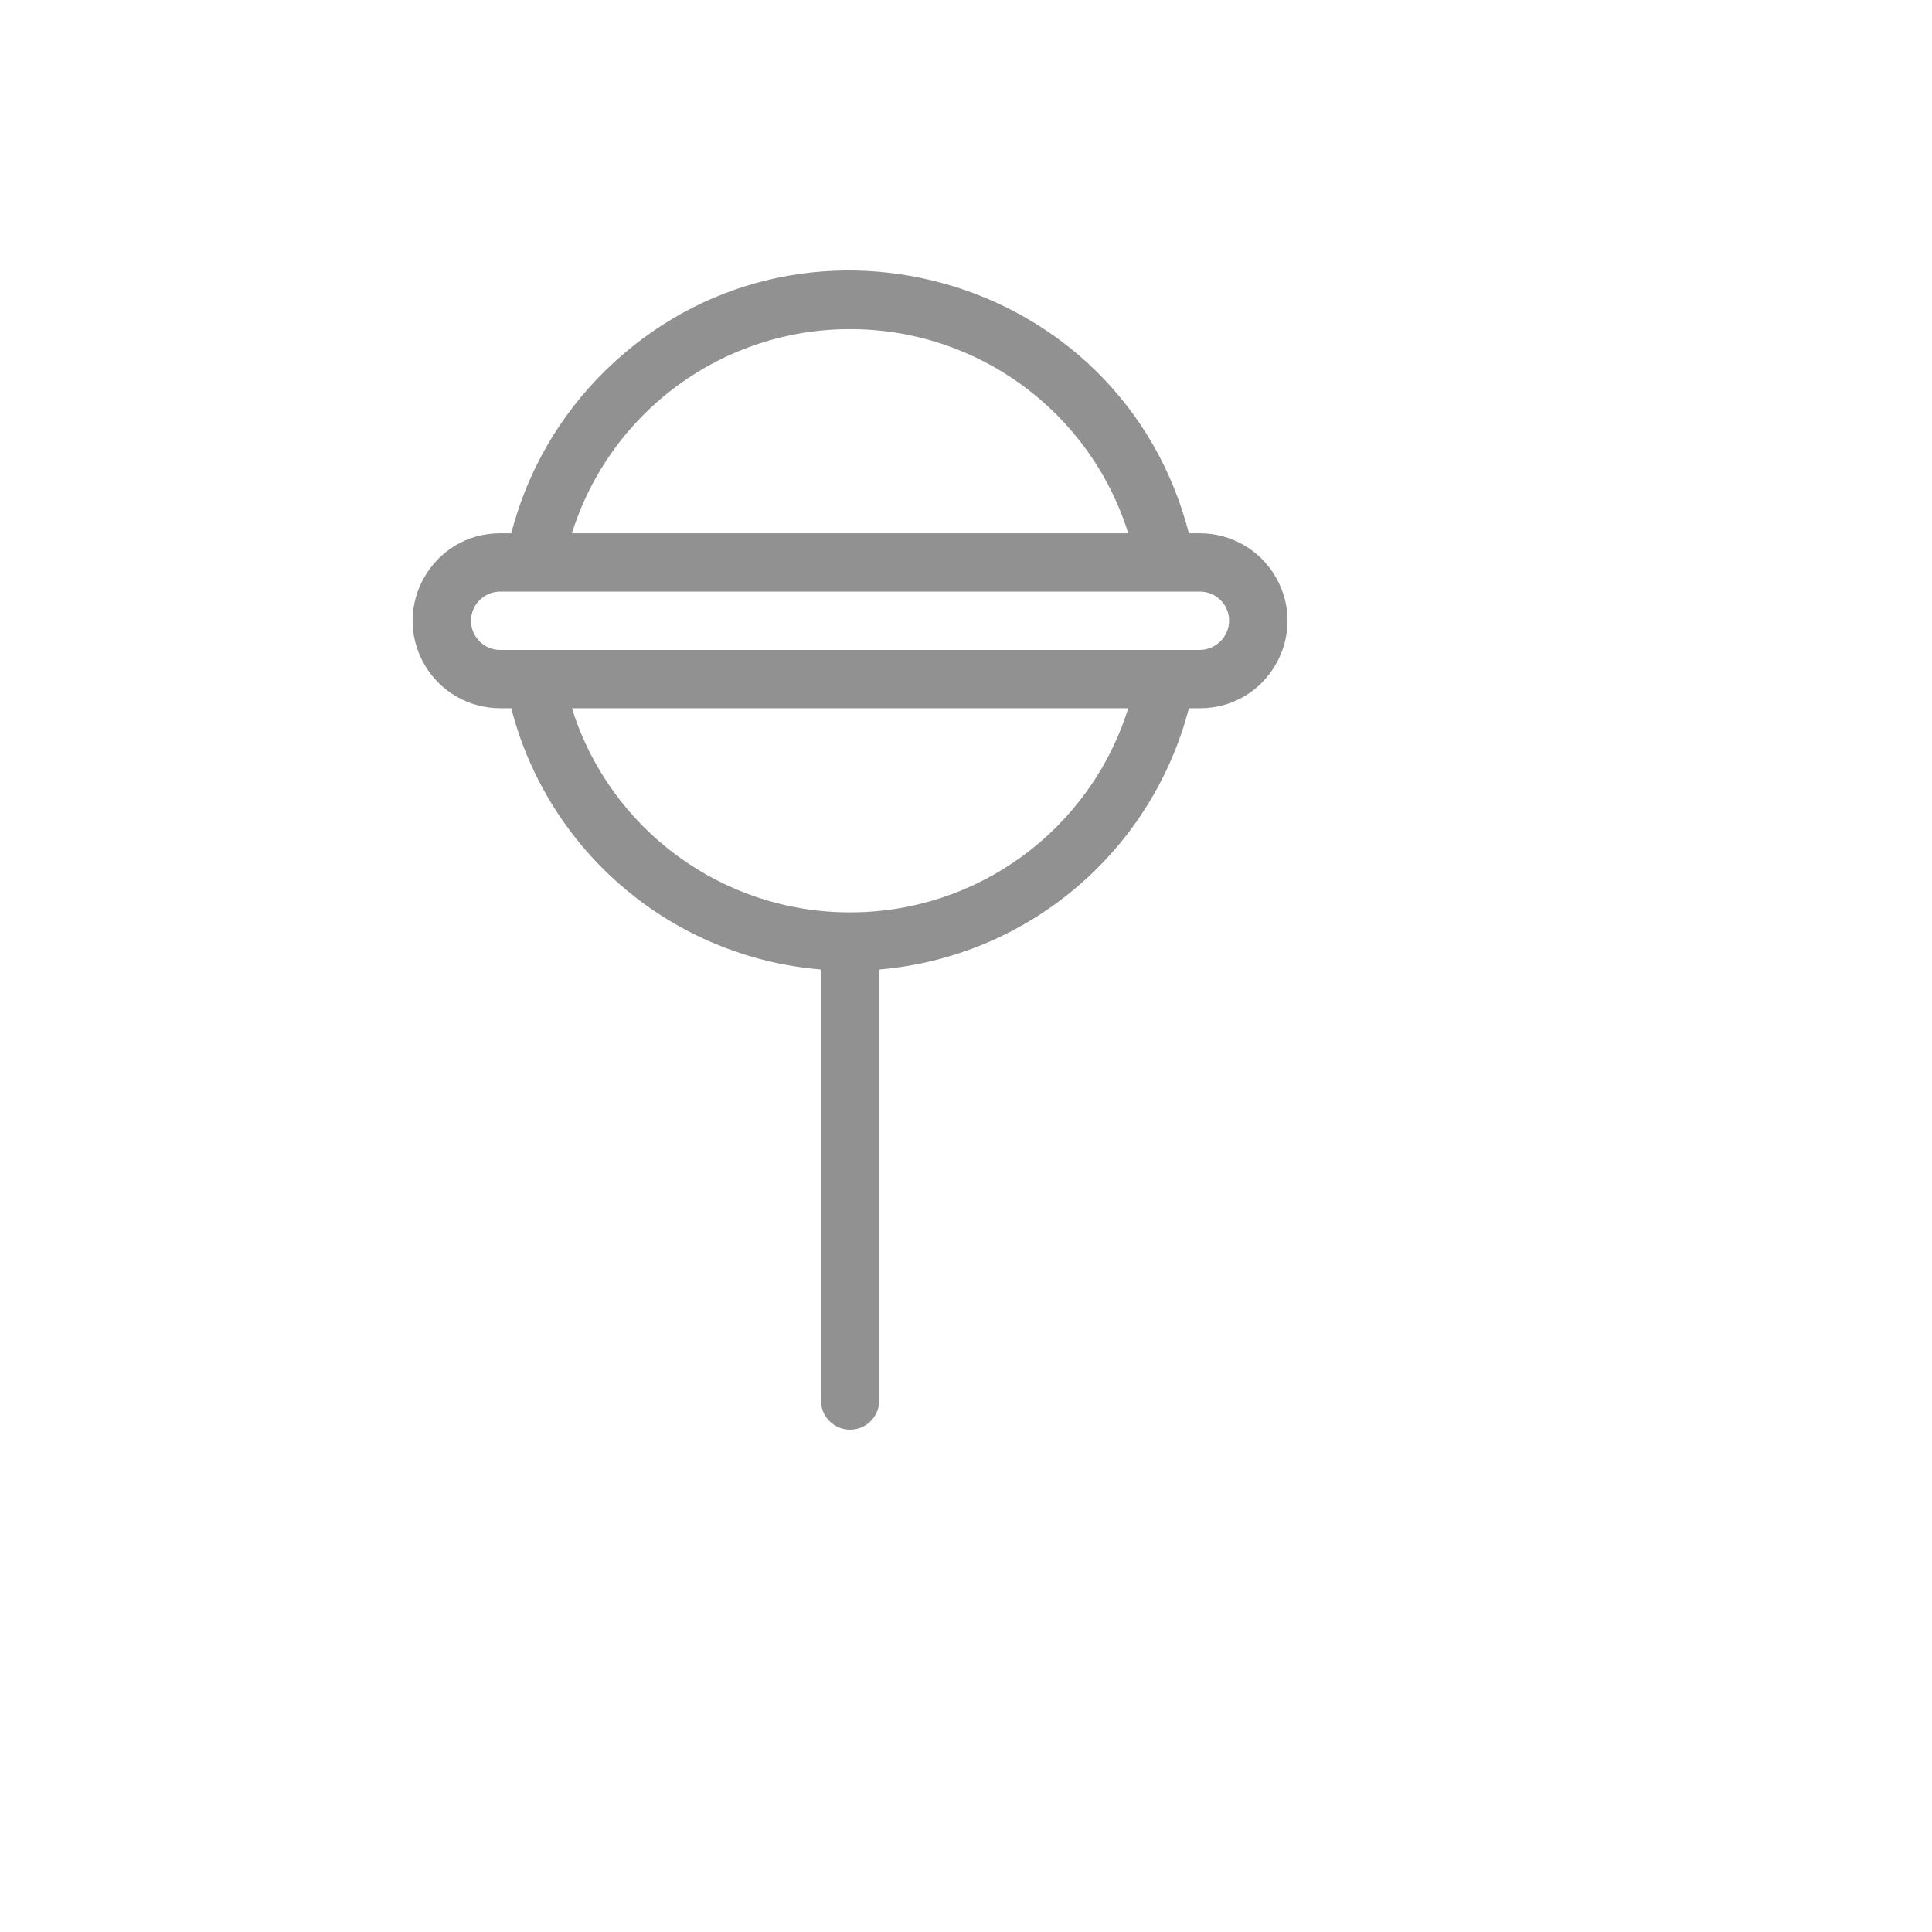 <svg xmlns="http://www.w3.org/2000/svg" version="1.1" xmlns:xlink="http://www.w3.org/1999/xlink" width="100%" height="100%" id="svgWorkerArea" viewBox="-25 -25 625 625" xmlns:idraw="https://idraw.muisca.co" style="background: white;"><defs id="defsdoc"><pattern id="patternBool" x="0" y="0" width="10" height="10" patternUnits="userSpaceOnUse" patternTransform="rotate(35)"><circle cx="5" cy="5" r="4" style="stroke: none;fill: #ff000070;"></circle></pattern></defs><g id="fileImp-487349559" class="cosito"><path id="pathImp-996643490" fill="#91919144" class="grouped" d="M363.191 147.514C363.191 147.514 359.606 147.514 359.606 147.514 337.853 63.131 232.918 33.942 170.723 94.976 156.021 109.403 145.536 127.568 140.393 147.514 140.393 147.514 136.809 147.514 136.809 147.514 115.026 147.514 101.411 171.098 112.303 189.965 117.357 198.721 126.699 204.115 136.809 204.115 136.809 204.115 140.393 204.115 140.393 204.115 152.379 250.75 192.586 284.675 240.567 288.639 240.567 288.639 240.567 428.067 240.567 428.067 240.567 433.276 244.791 437.5 250 437.5 255.209 437.5 259.433 433.276 259.433 428.067 259.433 428.067 259.433 288.639 259.433 288.639 307.367 284.558 347.514 250.683 359.606 204.115 359.606 204.115 363.191 204.115 363.191 204.115 384.974 204.115 398.589 180.531 387.697 161.664 382.643 152.908 373.301 147.514 363.191 147.514 363.191 147.514 363.191 147.514 363.191 147.514M250 81.479C291.213 81.423 327.675 108.178 339.987 147.514 339.987 147.514 160.013 147.514 160.013 147.514 172.325 108.178 208.787 81.423 250 81.479 250 81.479 250 81.479 250 81.479M250 270.149C208.787 270.206 172.325 243.451 160.013 204.115 160.013 204.115 339.987 204.115 339.987 204.115 327.675 243.451 291.213 270.206 250 270.149 250 270.149 250 270.149 250 270.149M363.191 185.248C363.191 185.248 136.809 185.248 136.809 185.248 131.601 185.248 127.377 181.024 127.377 175.814 127.377 170.605 131.601 166.381 136.809 166.381 136.809 166.381 363.191 166.381 363.191 166.381 368.4 166.381 372.623 170.605 372.623 175.814 372.542 180.99 368.366 185.167 363.191 185.248 363.191 185.248 363.191 185.248 363.191 185.248"></path></g></svg>